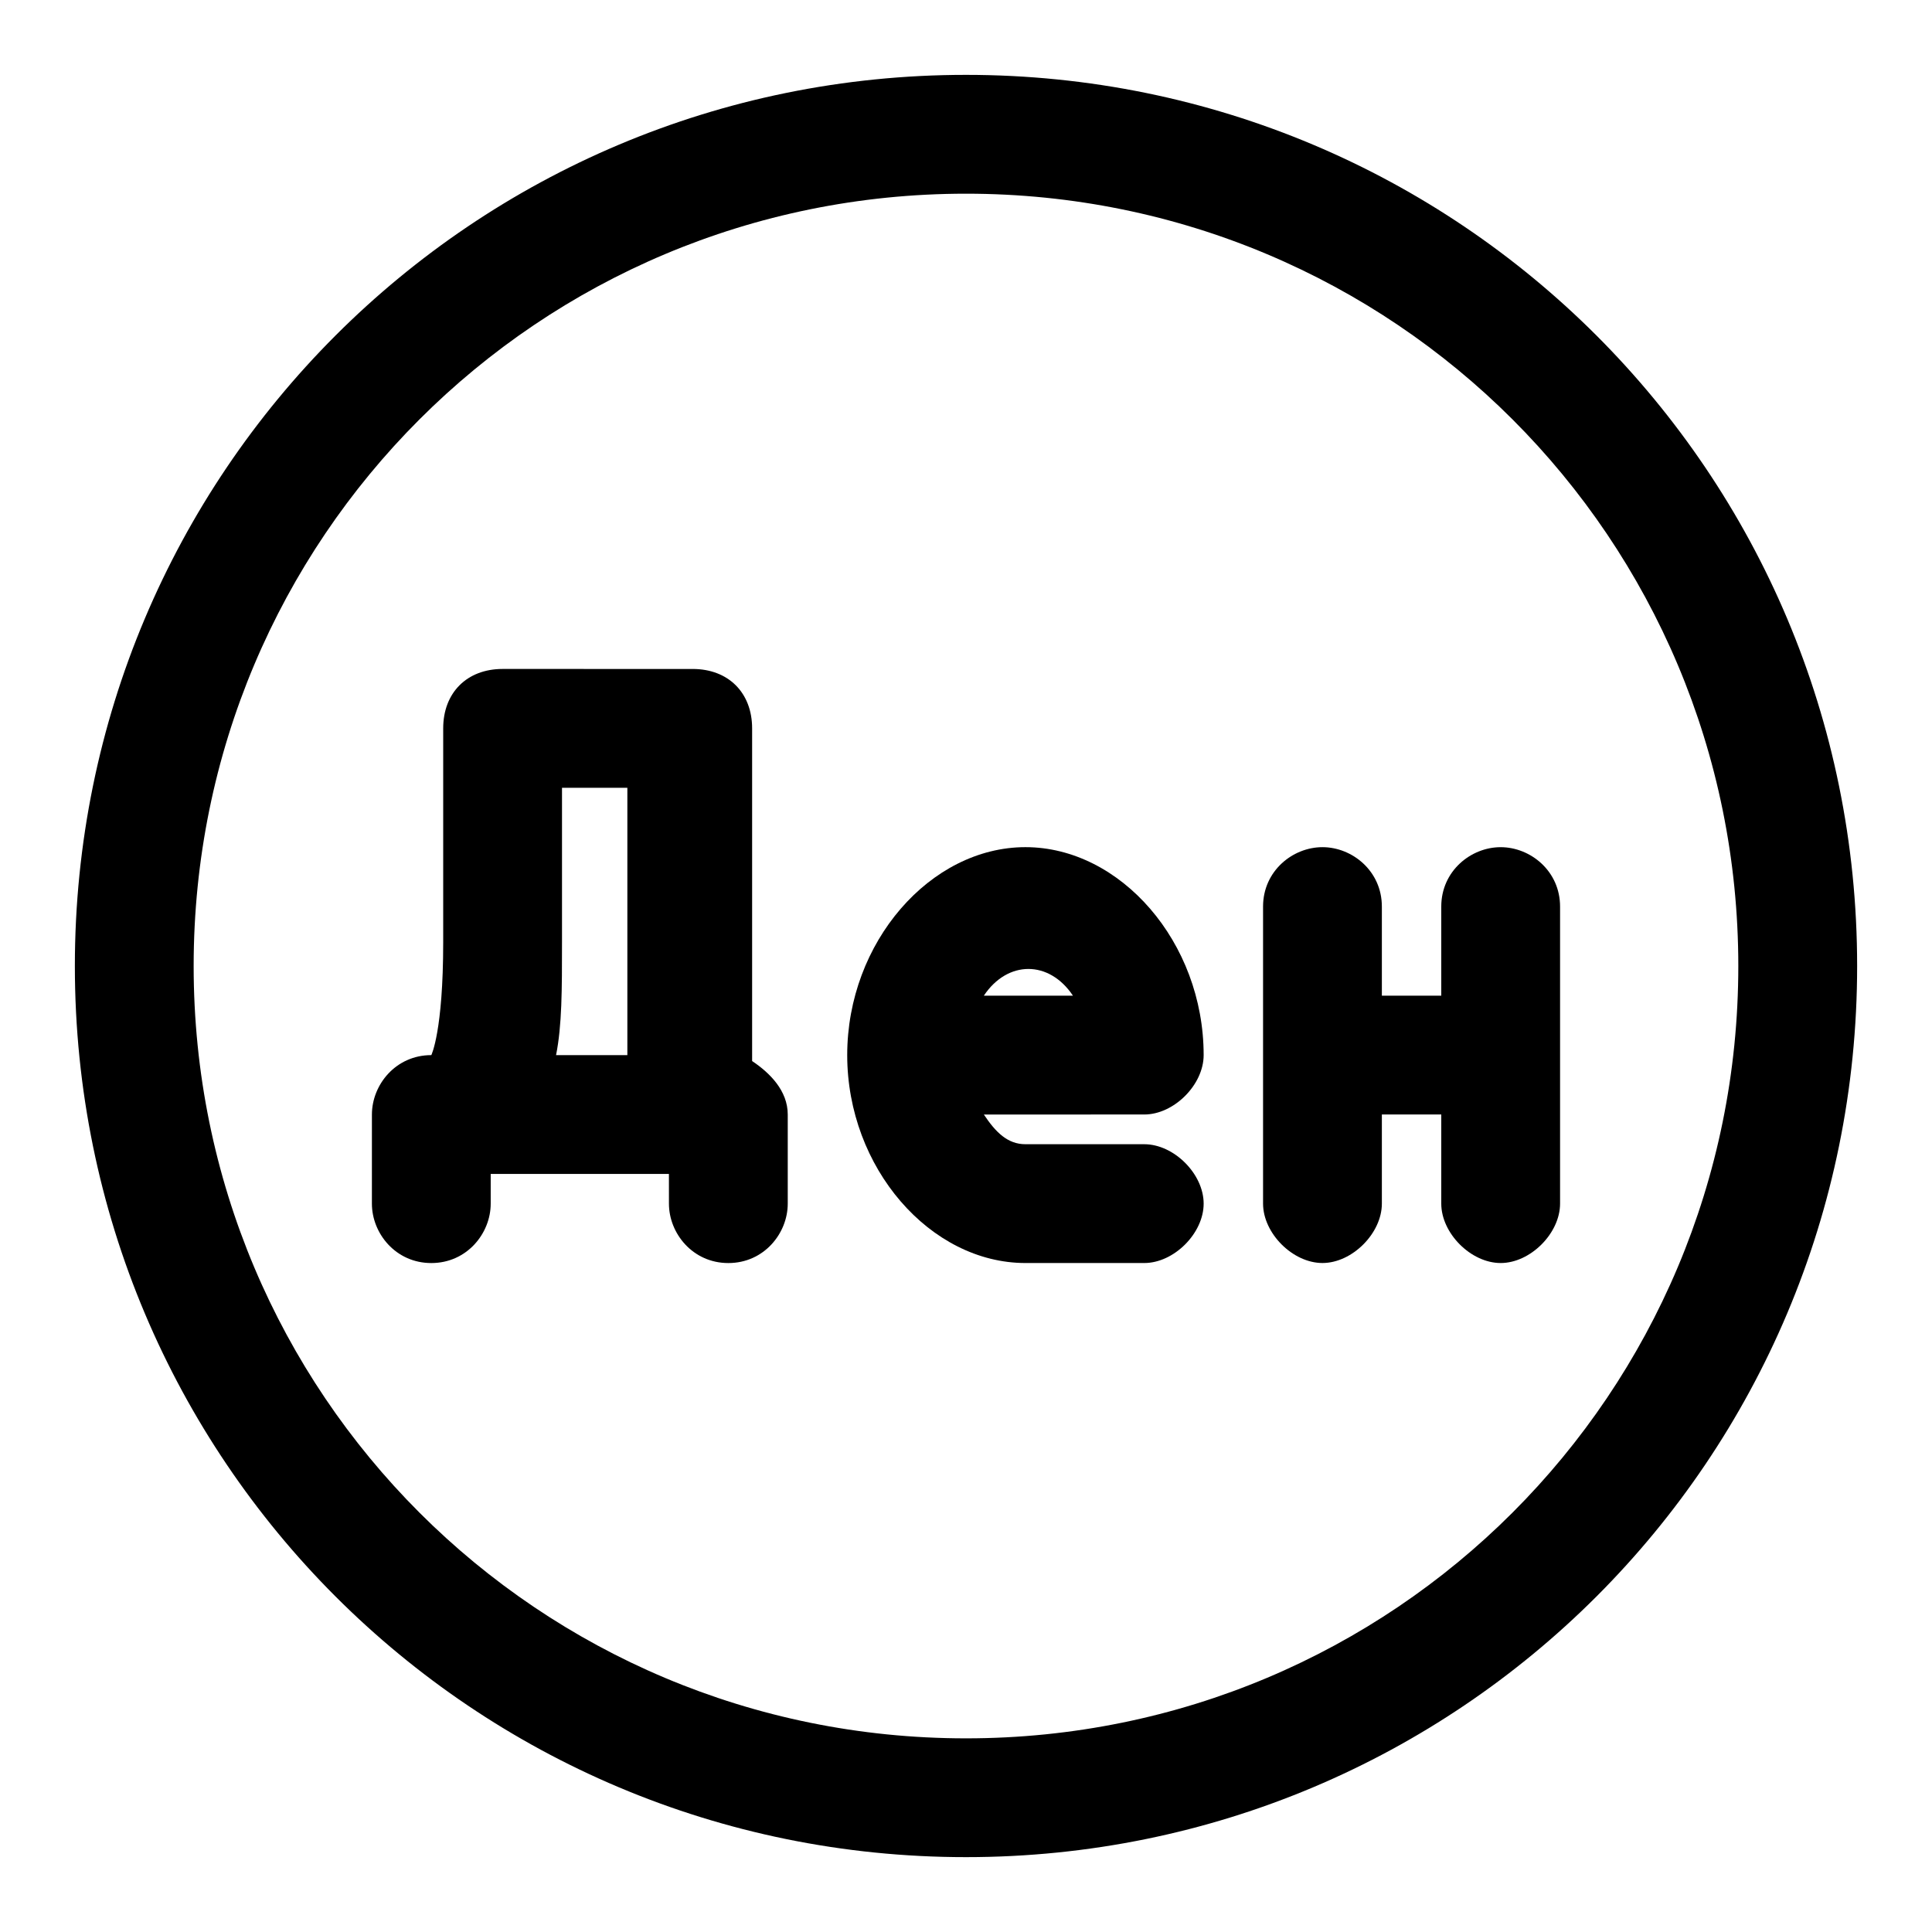 <?xml version="1.0" encoding="UTF-8"?>
<!-- Uploaded to: SVG Repo, www.svgrepo.com, Generator: SVG Repo Mixer Tools -->
<svg fill="#000000" width="800px" height="800px" version="1.1" viewBox="144 144 512 512" xmlns="http://www.w3.org/2000/svg">
 <g>
  <path d="m343.32 425.19v-88.164c0-9.445-6.297-15.742-15.742-15.742l-50.383-0.004c-9.445 0-15.742 6.297-15.742 15.742v56.68c0 23.617-3.148 29.914-3.148 29.914-9.445 0-15.742 7.871-15.742 15.742l-0.004 23.621c0 7.871 6.297 15.742 15.742 15.742 9.445 0 15.742-7.871 15.742-15.742v-7.871h47.23l0.004 7.871c0 7.871 6.297 15.742 15.742 15.742 9.445 0 15.742-7.871 15.742-15.742v-23.617c0.004-6.297-4.719-11.023-9.441-14.172zm-50.383-31.488v-40.934h17.32v70.848h-18.895c1.574-7.871 1.574-17.316 1.574-29.914z"/>
  <path d="m462.98 423.61c0-29.914-22.043-55.105-47.23-55.105-25.191 0-47.23 25.191-47.23 55.105 0 29.914 22.043 55.105 47.23 55.105h31.488c7.871 0 15.742-7.871 15.742-15.742 0-7.871-7.871-15.742-15.742-15.742h-31.488c-4.723 0-7.871-3.148-11.02-7.871l42.504-0.004c7.871 0 15.746-7.871 15.746-15.746zm-58.254-15.742c6.297-9.445 17.32-9.445 23.617 0z"/>
  <path d="m525.95 384.25v23.617h-15.742v-23.617c0-9.445-7.871-15.742-15.742-15.742s-15.742 6.297-15.742 15.742v78.719c0 7.871 7.871 15.742 15.742 15.742s15.742-7.871 15.742-15.742v-23.617h15.742v23.621c0 7.871 7.871 15.742 15.742 15.742s15.742-7.871 15.742-15.742v-78.719c0-9.445-7.871-15.742-15.742-15.742-7.867-0.004-15.742 6.293-15.742 15.738z"/>
  <path d="m400 163.84c-130.68 0-236.16 105.49-236.16 236.16s105.48 236.16 236.16 236.16c130.68 0 236.16-105.48 236.16-236.16 0.004-130.68-105.48-236.16-236.16-236.16zm0 440.84c-113.36 0-204.68-91.316-204.68-204.67 0-113.36 91.316-204.68 204.68-204.68 113.36 0 204.67 91.316 204.67 204.67 0 113.36-91.316 204.68-204.67 204.68z"/>
 </g>
</svg>